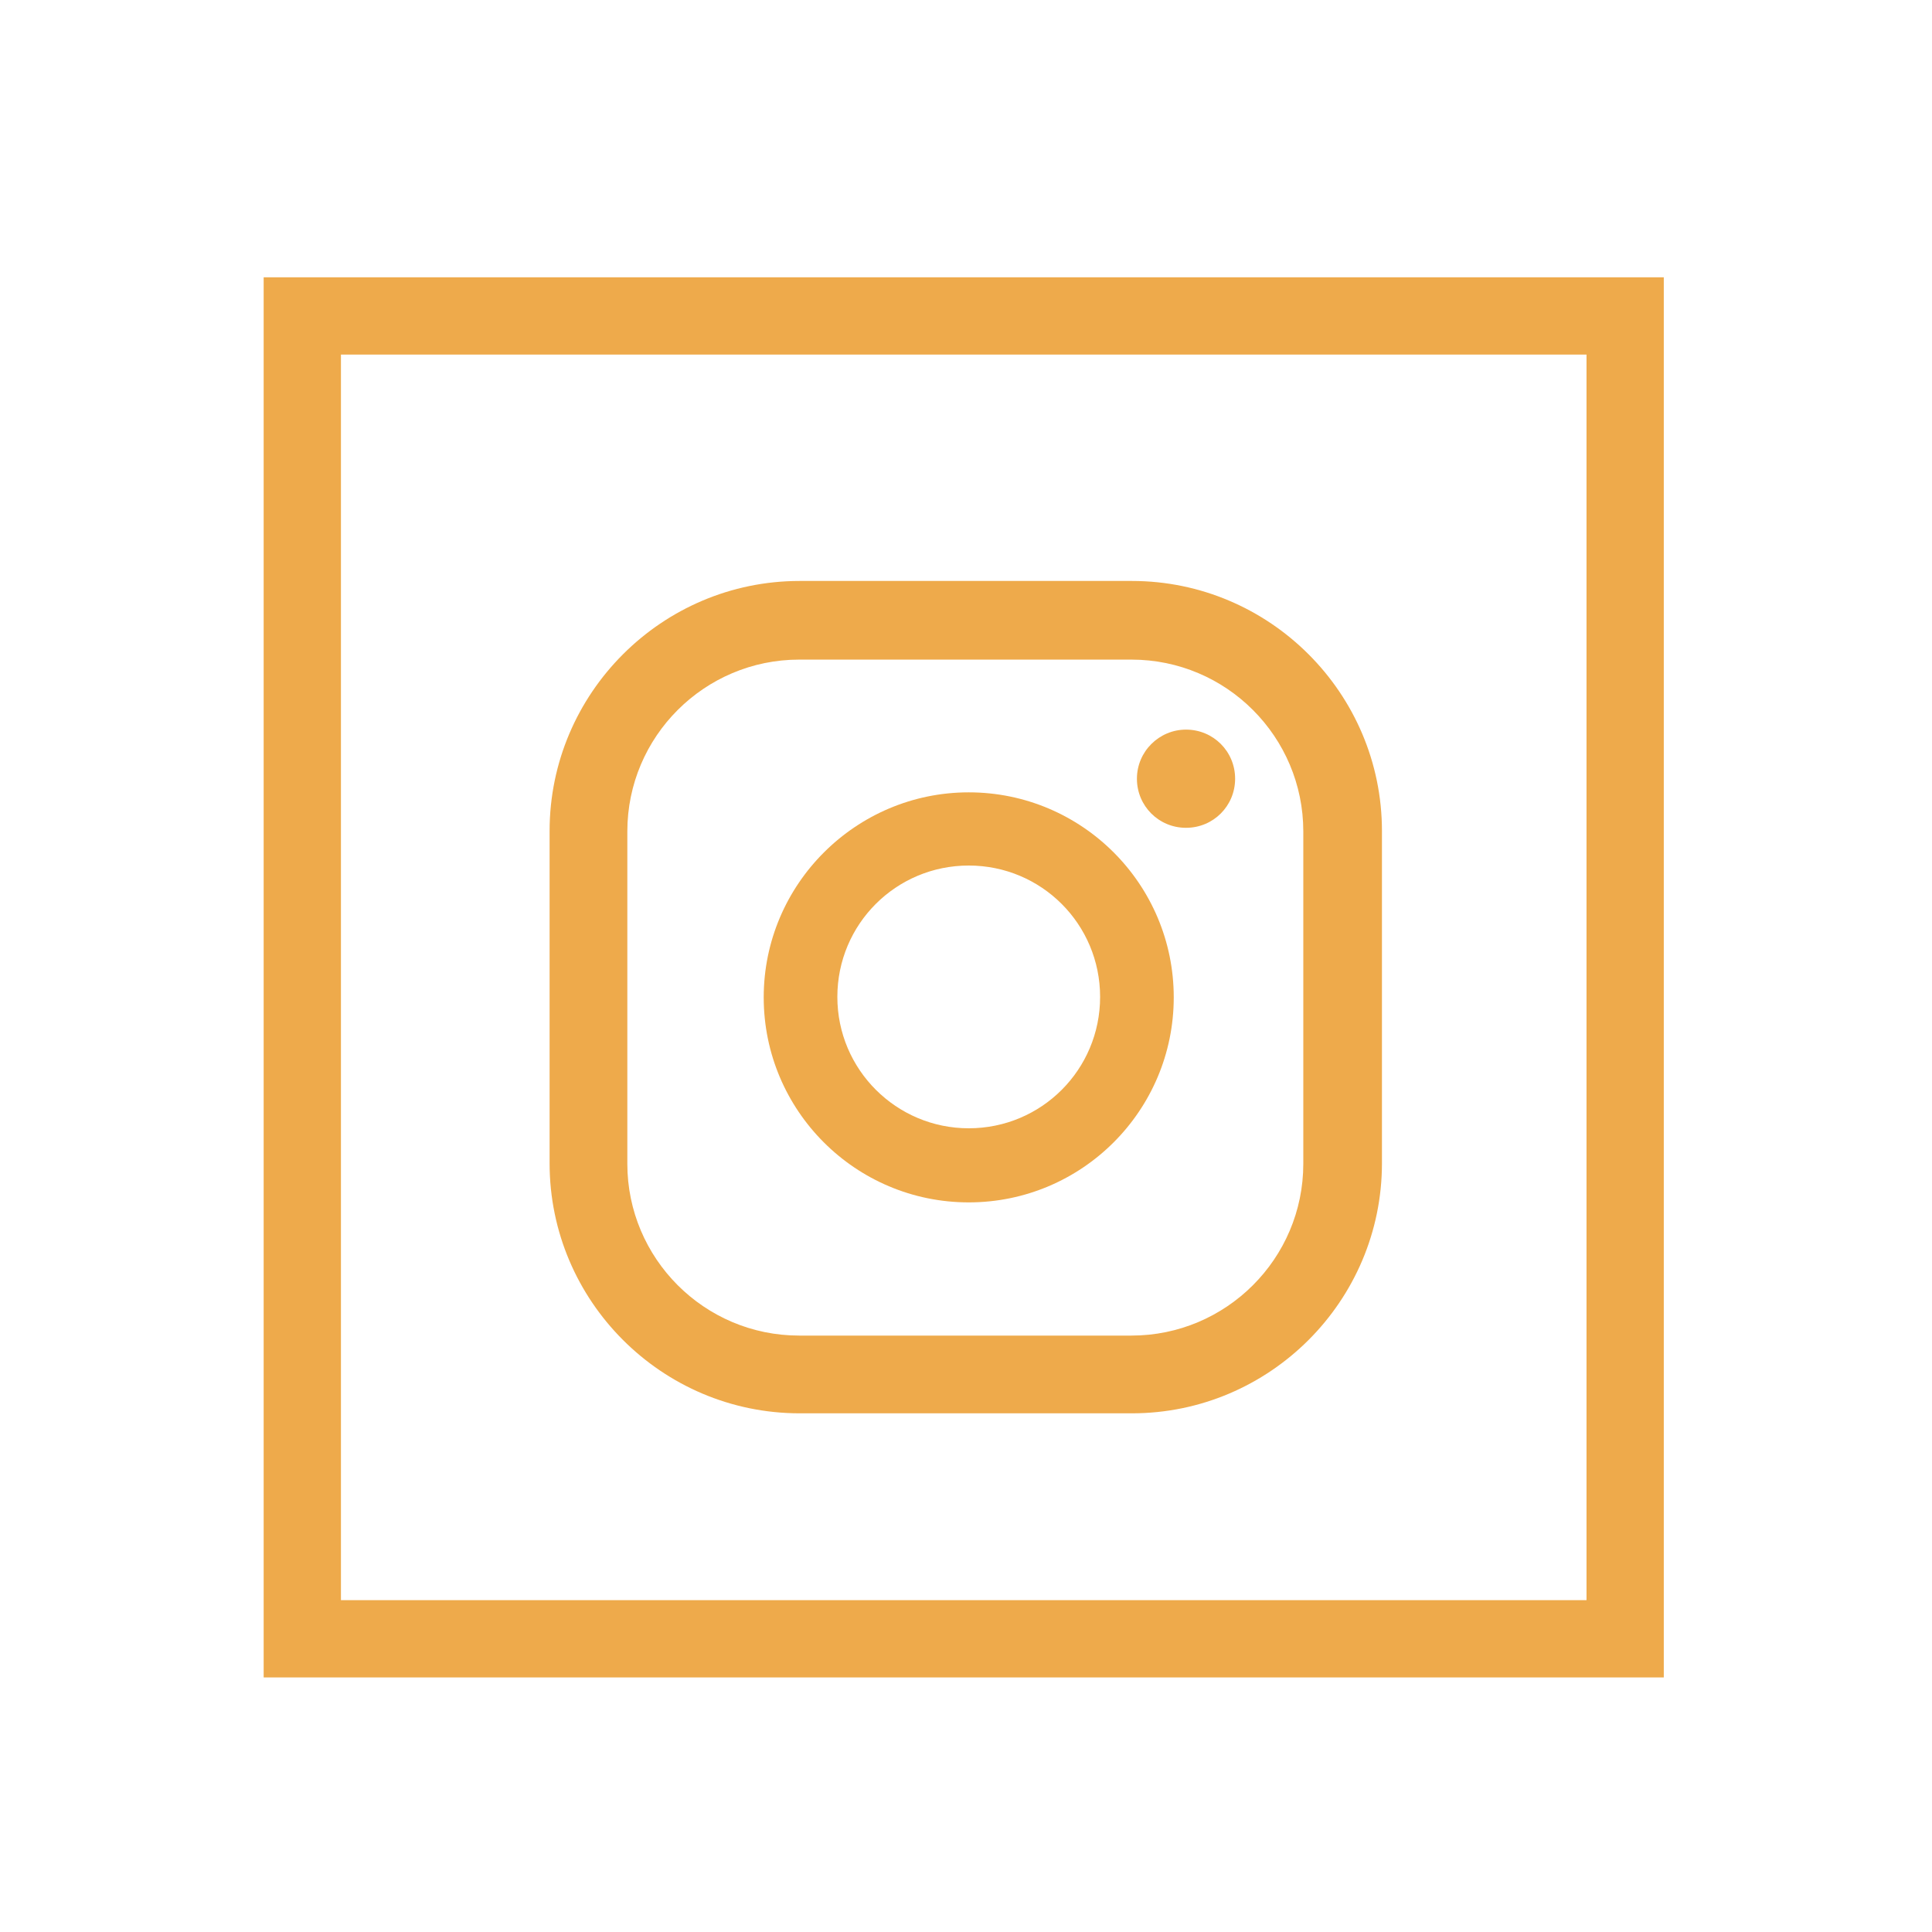 <?xml version="1.0" encoding="UTF-8"?>
<svg id="Ebene_1" xmlns="http://www.w3.org/2000/svg" version="1.1" viewBox="0 0 42.5 42.5">
  <!-- Generator: Adobe Illustrator 29.5.1, SVG Export Plug-In . SVG Version: 2.1.0 Build 141)  -->
  <defs>
    <style>
      .st0 {
        fill: #eeaa4b;
      }

      .st1 {
        fill: none;
        stroke: #3d3d3b;
        stroke-miterlimit: 10;
      }

      .st2 {
        display: none;
      }

      .st3 {
        fill: #3d3d3b;
      }
    </style>
  </defs>
  <g id="Ebene_2" class="st2">
    <g>
      <rect class="st1" x="-.9" y="-64.2" width="17" height="17"/>
      <path class="st3" d="M12.8-52.9c-.7-.6-1.5-1.3-1.5-1.3,0,0-.7-.5-1.5.4l3,2.6s.7-1.1,0-1.7Z"/>
      <path class="st3" d="M4.6-53.8c1.9,2.1,4.2,3.2,5.3,3.4,1.6.4,2.4-.3,2.4-.3,0,0-2.4-2-2.9-2.7-.4.5-.7.6-1,.4-2.1-1.2-3.1-2.9-3.1-2.9-.7-.9,0-1.5,0-1.5l-2.5-3.2c-.6.4-1,1.1-.5,2.5.6,1.7,1.3,3.1,2.3,4.3Z"/>
      <path class="st3" d="M4.9-60.8c-.9-.8-1.7-.1-1.7-.1,0,0,1.8,2.4,2.5,3.2,1-.9.1-2.3-.8-3.1Z"/>
    </g>
    <g>
      <path class="st3" d="M39.8-53.5c-.2.8-.7,1.6-1.4,2.2-.6.6-1.4,1-2.2,1.1-.9.2-1.9.2-2.8,0-.7-.2-1.4-.5-2-1s-1.1-1.1-1.5-1.8c-.5-1.1-.7-2.3-.5-3.5.1-.5.3-.9.5-1.4.6-1.2,1.7-2.2,3-2.7,1.2-.4,2.5-.4,3.6,0,.6.2,1.2.6,1.7,1.1-.2.2-.3.4-.5.5l-1,1c-.3-.3-.7-.5-1.2-.7s-1.1-.2-1.6-.1c-.6.1-1.2.4-1.6.9-.4.4-.6.8-.8,1.3-.2.7-.2,1.4,0,2.1.2.7.7,1.2,1.2,1.7.4.3.8.4,1.2.5s.9.1,1.3,0c.4-.1.8-.2,1.2-.5.6-.4,1-1,1.1-1.7h-2.9v-2.1h5.1c.5,1.2.4,2.1.1,3.1Z"/>
      <rect class="st1" x="26.4" y="-64.2" width="17" height="17"/>
    </g>
  </g>
  <path class="st0" d="M36.6,36.9H5.8V6.1h30.8v30.8ZM7.5,35.2h27.4V7.8H7.5v27.4Z"/>
  <path class="st0" d="M26.09,16.05c-.59,0-1.08.48-1.08,1.08s.48,1.08,1.08,1.08,1.08-.48,1.08-1.08-.48-1.08-1.08-1.08Z"/>
  <path class="st0" d="M21.31,17.43c-2.48,0-4.51,2.02-4.51,4.51s2.02,4.51,4.51,4.51,4.51-2.02,4.51-4.51-2.02-4.51-4.51-4.51ZM21.31,24.82c-1.59,0-2.89-1.29-2.89-2.89s1.29-2.89,2.89-2.89,2.89,1.29,2.89,2.89-1.29,2.89-2.89,2.89Z"/>
  <path class="st0" d="M24.9,31.09h-7.31c-3.03,0-5.5-2.47-5.5-5.5v-7.31c0-3.03,2.47-5.5,5.5-5.5h7.31c3.03,0,5.5,2.47,5.5,5.5v7.31c0,3.03-2.47,5.5-5.5,5.5ZM17.58,14.51c-2.08,0-3.78,1.69-3.78,3.78v7.31c0,2.08,1.69,3.78,3.78,3.78h7.31c2.08,0,3.78-1.69,3.78-3.78v-7.31c0-2.08-1.69-3.78-3.78-3.78,0,0-7.31,0-7.31,0Z"/>
</svg>